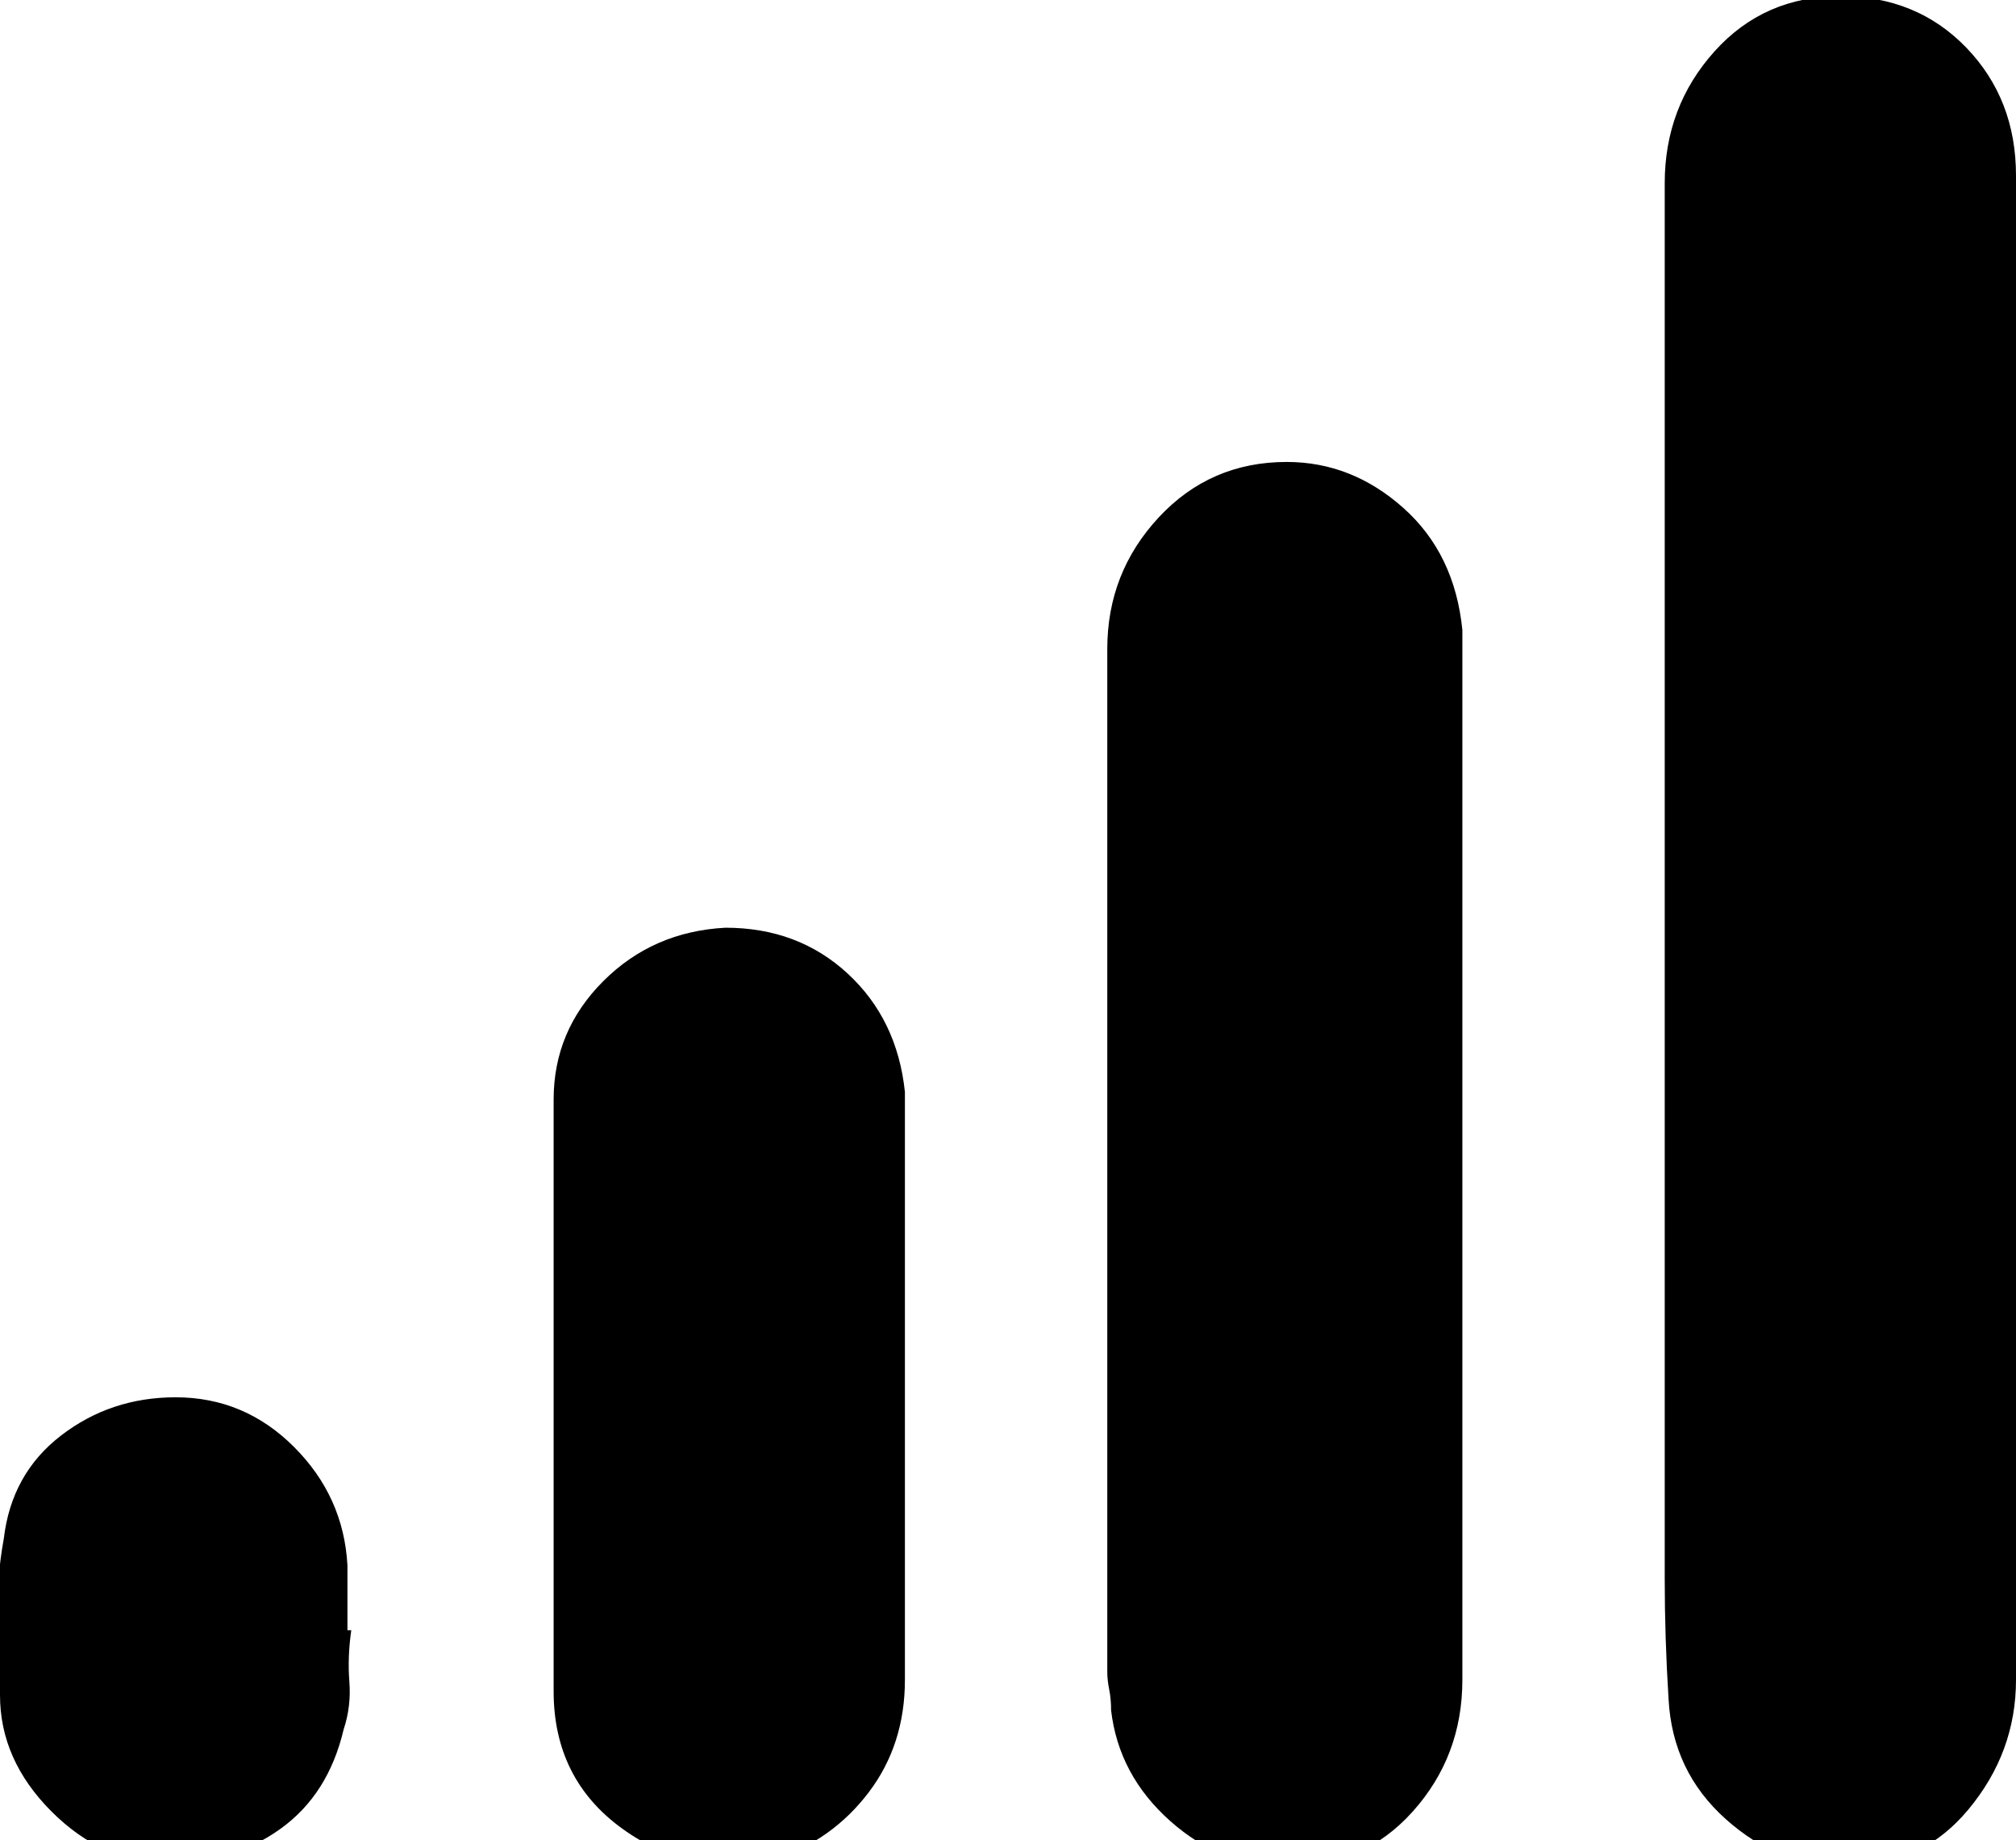 <?xml version="1.0" encoding="utf-8"?>

<svg version="1.0" 
	id="glyph_" 
	xmlns="http://www.w3.org/2000/svg" 
	xmlns:xlink="http://www.w3.org/1999/xlink"
	x="0px"
	y="0px"
	width="103.125px" 
	height="94.141px">
	
<!-- Editor: Birdfont 6.12.0 -->

<g id="">
<path style="fill:#000000;stroke-width:0px" d="M17.969 83.398 Q17.773 84.766 17.871 86.035 Q17.969 87.305 17.578 88.477 Q16.797 91.797 14.355 93.555 Q11.914 95.312 8.594 95.312 Q5.273 95.312 2.637 92.676 Q0 90.039 0 86.719 Q0 84.57 -0.098 82.715 Q-0.195 80.859 0.195 78.711 Q0.586 75.391 3.125 73.438 Q5.664 71.484 8.984 71.484 Q12.5 71.484 15.039 74.023 Q17.578 76.562 17.773 80.078 C17.773 81.185 17.773 82.568 17.773 83.398 C17.822 83.398 17.92 83.398 17.969 83.398 zM46.289 55.859 C46.289 63.379 46.289 78.418 46.289 85.938 Q46.289 89.258 44.434 91.699 Q42.578 94.141 39.648 95.117 Q35.352 96.094 31.836 93.555 Q28.32 91.016 28.32 86.523 C28.32 76.432 28.32 63.818 28.32 56.25 Q28.32 52.734 30.859 50.195 Q33.398 47.656 37.109 47.461 Q40.82 47.461 43.359 49.805 Q45.898 52.148 46.289 55.859 zM56.641 85.547 C56.641 72.461 56.641 46.289 56.641 33.203 Q56.641 29.297 59.277 26.465 Q61.914 23.633 65.82 23.633 Q69.141 23.633 71.777 25.977 Q74.414 28.32 74.805 32.227 C74.805 50.13 74.805 72.51 74.805 85.938 Q74.805 89.844 72.266 92.676 Q69.727 95.508 65.82 95.508 Q62.5 95.508 59.863 93.164 Q57.227 90.82 56.836 87.5 Q56.836 86.914 56.738 86.426 Q56.641 85.938 56.641 85.547 zM85.156 74.414 C85.156 58.154 85.156 25.635 85.156 9.375 Q85.156 5.469 87.695 2.637 Q90.234 -0.195 94.141 -0.195 Q98.047 -0.195 100.586 2.441 Q103.125 5.078 103.125 8.984 C103.125 34.635 103.125 66.699 103.125 85.938 Q103.125 89.648 100.684 92.578 Q98.242 95.508 94.336 95.508 Q91.016 95.508 88.281 93.066 Q85.547 90.625 85.352 86.914 Q85.156 83.789 85.156 80.762 Q85.156 77.734 85.156 74.414 z" id="path__0" />
</g>
</svg>